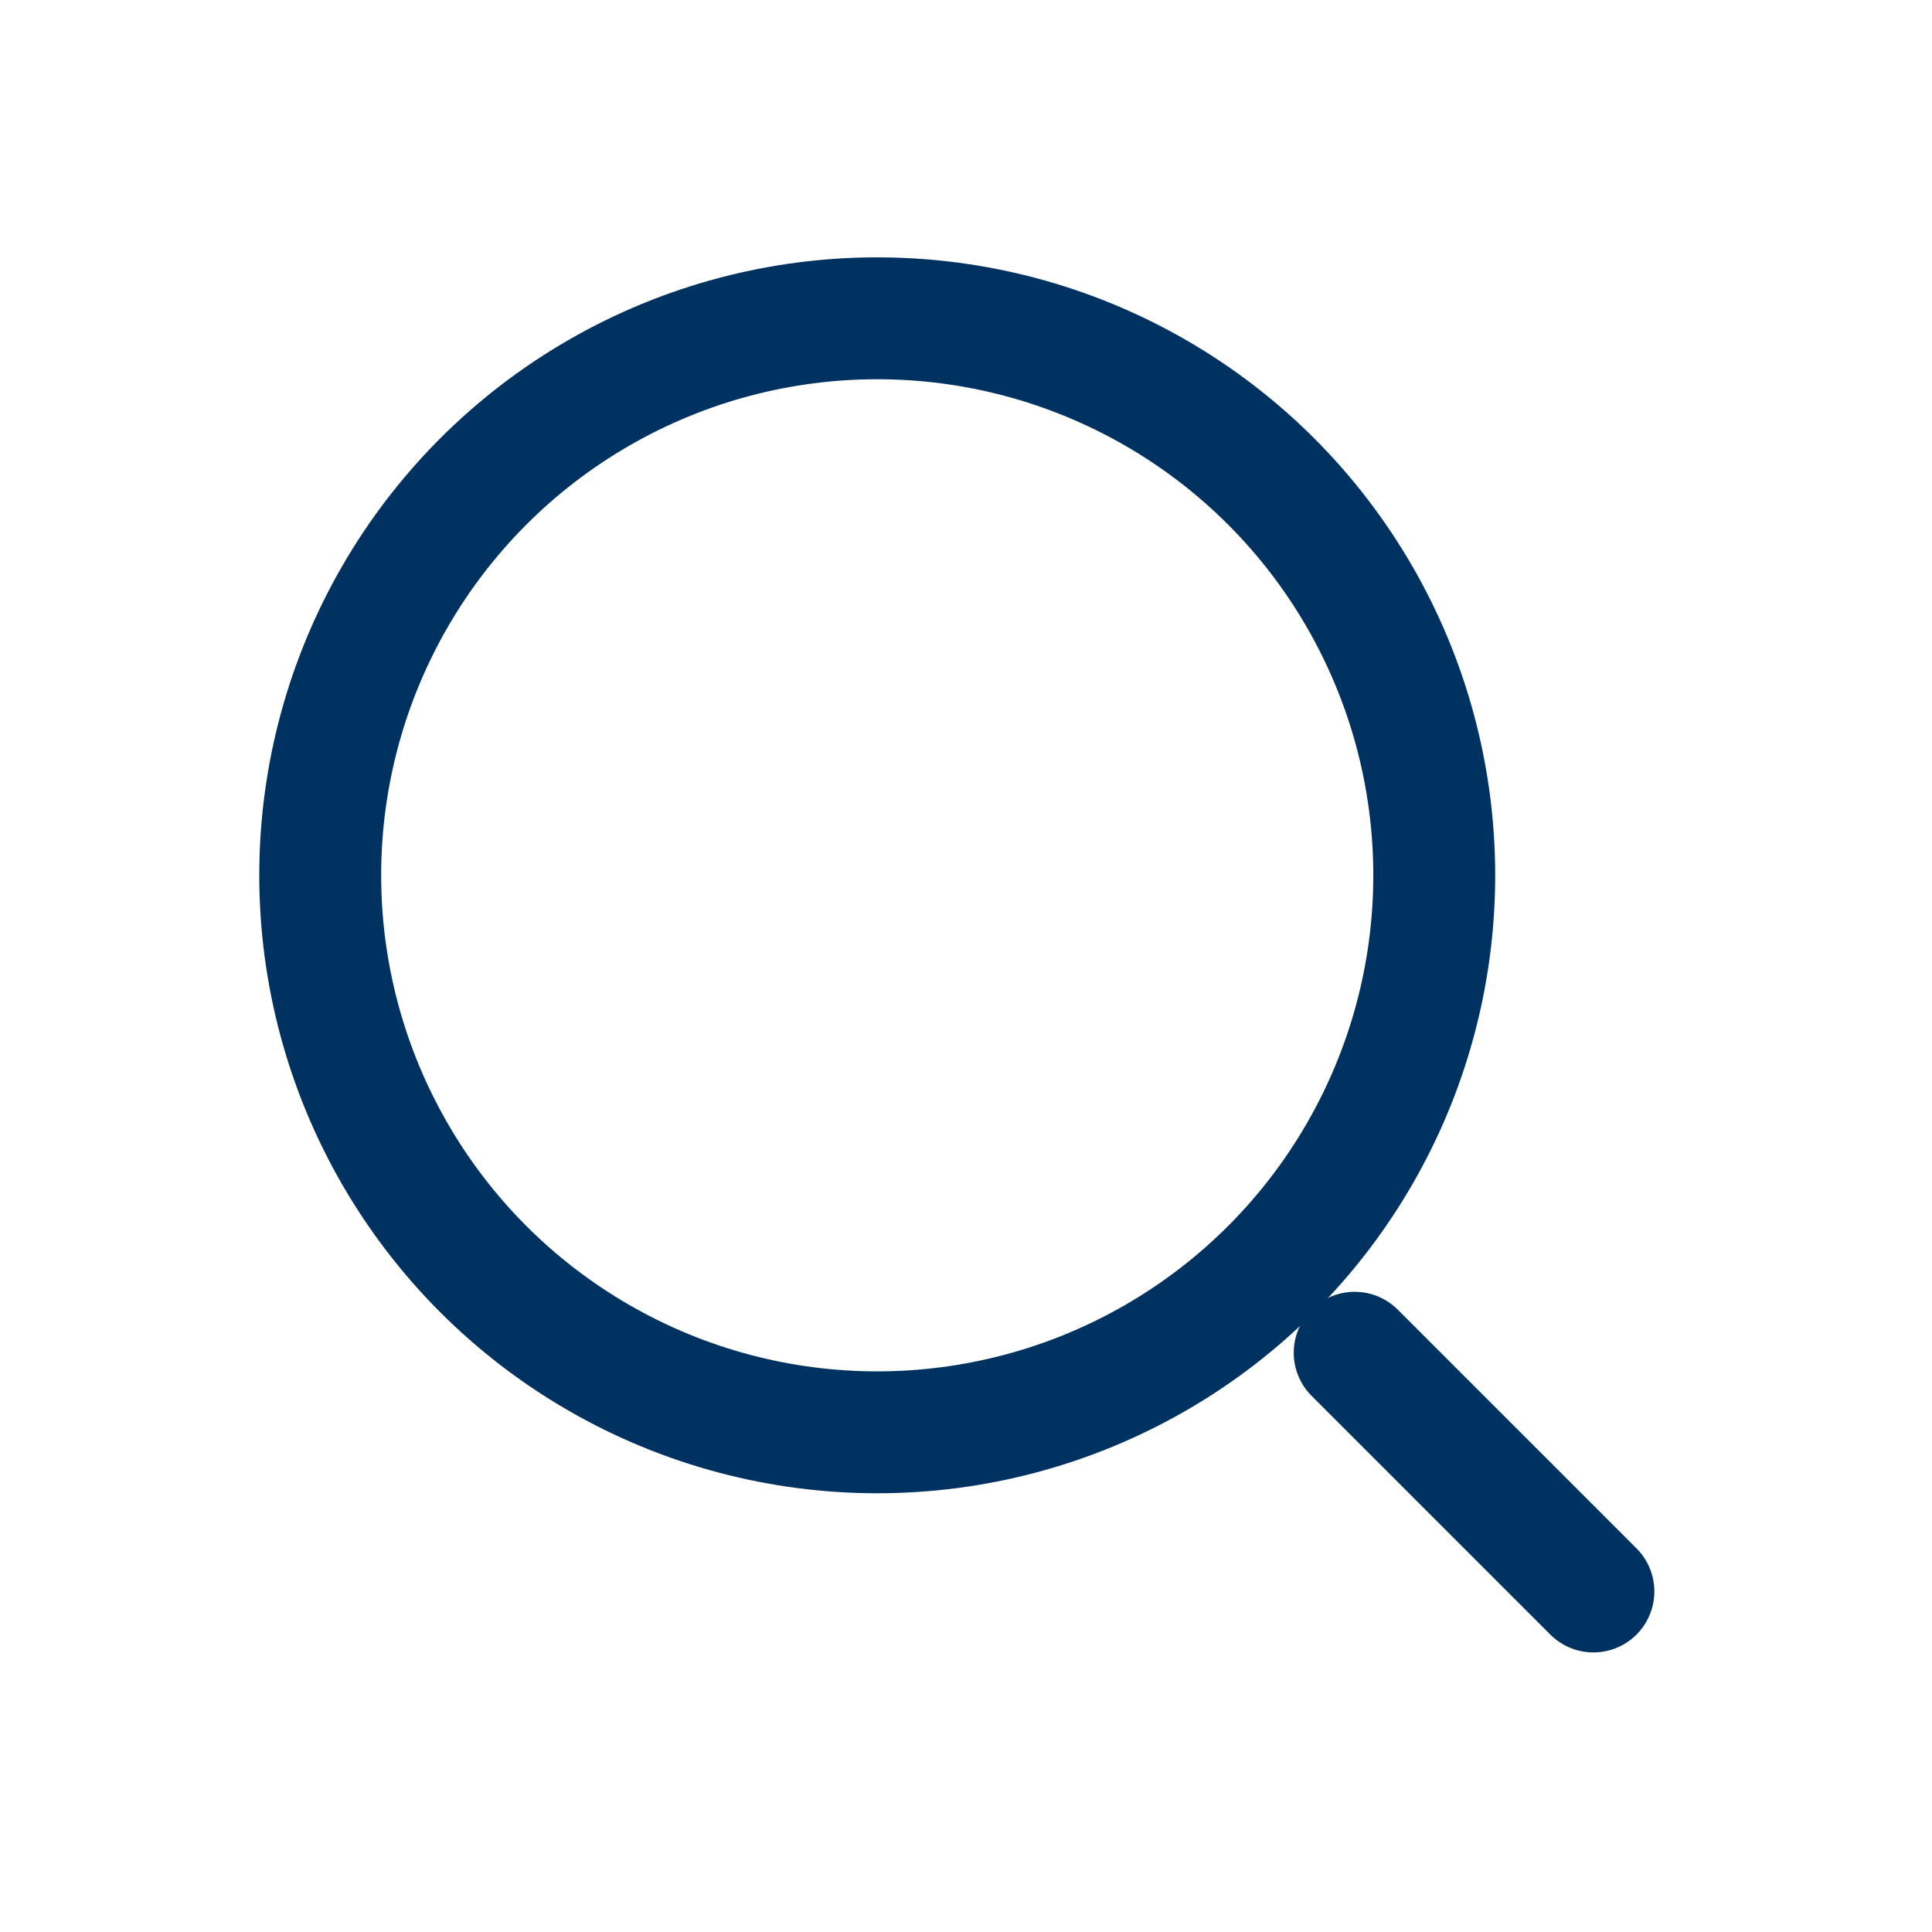 <svg width="55" height="55" viewBox="0 0 55 55" fill="none" xmlns="http://www.w3.org/2000/svg">
<circle cx="24.973" cy="24.918" r="15.857" stroke="#003261" stroke-width="3.47"/>
<path d="M45.361 45.306L38.565 38.51" stroke="#003261" stroke-width="3.47" stroke-linecap="round"/>
</svg>
